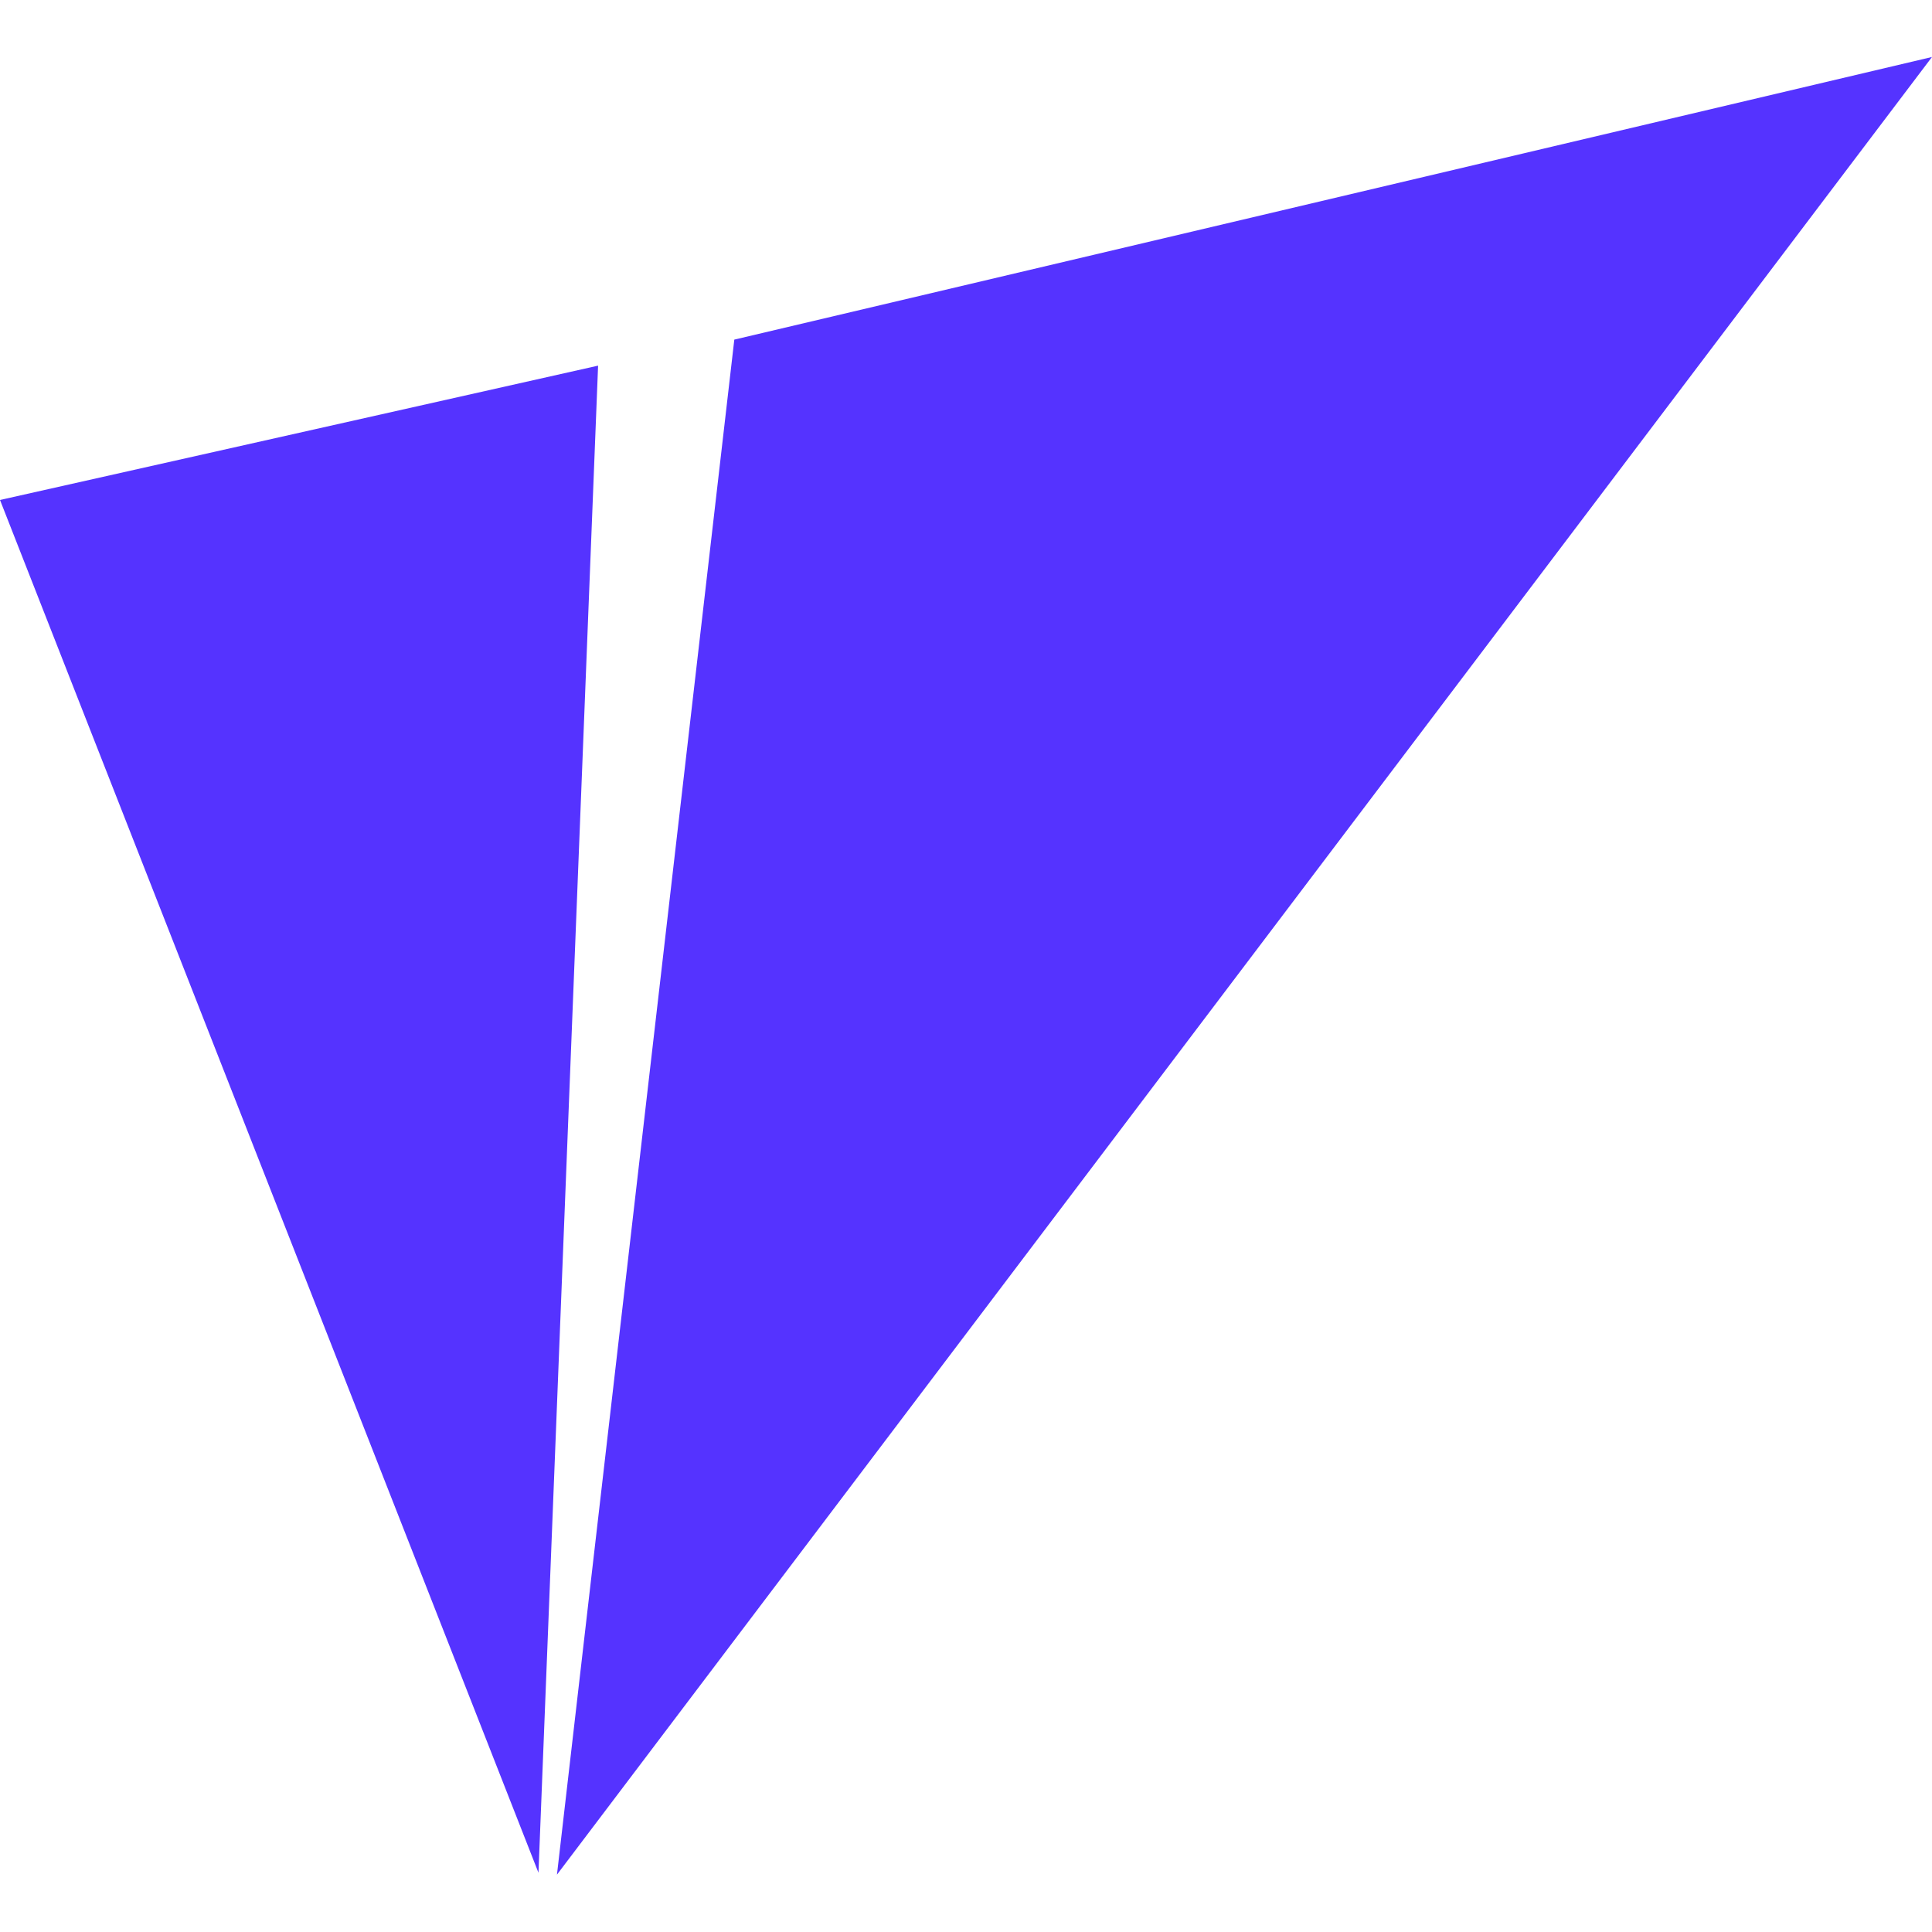 <?xml version="1.0" encoding="utf-8"?>
<!-- Generator: Adobe Illustrator 28.2.0, SVG Export Plug-In . SVG Version: 6.00 Build 0)  -->
<svg version="1.1" id="Layer_1" xmlns="http://www.w3.org/2000/svg" xmlns:xlink="http://www.w3.org/1999/xlink" x="0px" y="0px"
	 viewBox="0 0 512 512" style="enable-background:new 0 0 512 512;" xml:space="preserve">
<style type="text/css">
	.st0{fill:#5533FF;}
</style>
<path class="st0" d="M0,132.5l142.7,363.8l15.8-399.4L0,132.5L0,132.5z M194.6,90l-47,406.8L512,15.1L194.6,90L194.6,90z"/>
</svg>
